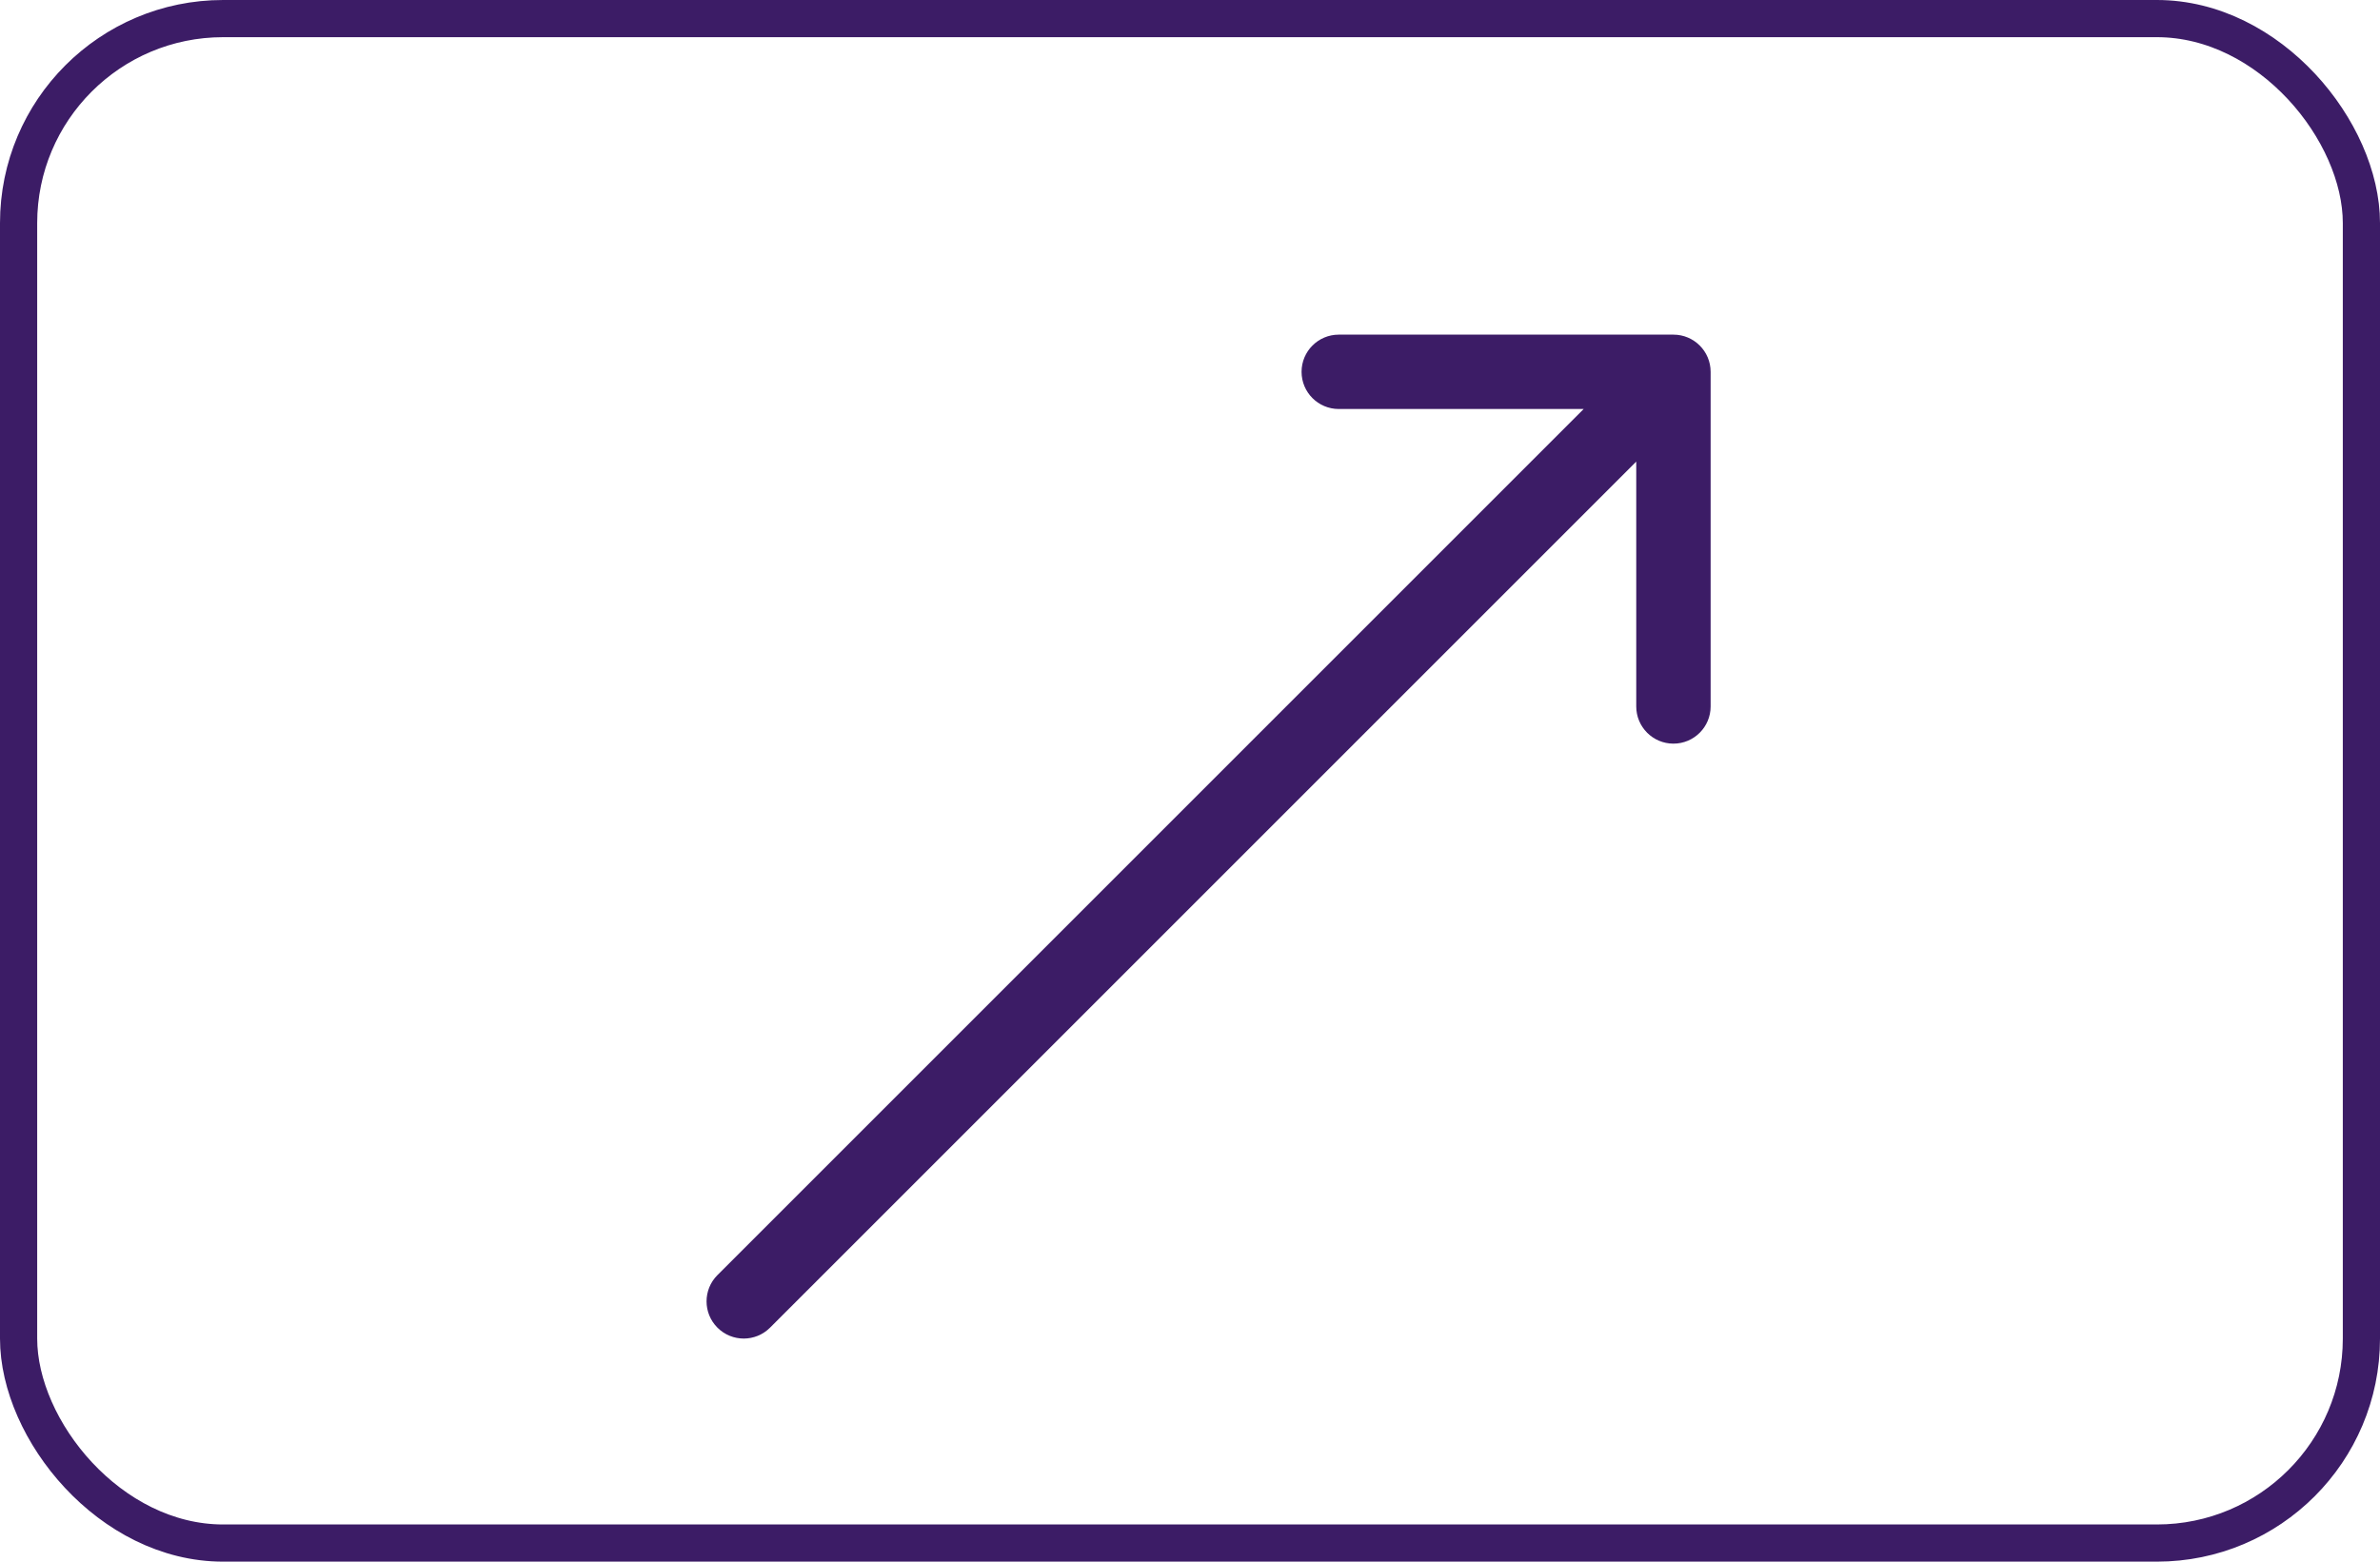 <svg width="64" height="42" viewBox="0 0 64 42" fill="none" xmlns="http://www.w3.org/2000/svg">
<rect x="0.5" y="0.5" width="63" height="41" rx="5.5" stroke="#3C1C66"/>
<path d="M19.293 34.293C18.902 34.683 18.902 35.317 19.293 35.707C19.683 36.098 20.317 36.098 20.707 35.707L19.293 34.293ZM46 10C46 9.448 45.552 9 45 9H36C35.448 9 35 9.448 35 10C35 10.552 35.448 11 36 11H44V19C44 19.552 44.448 20 45 20C45.552 20 46 19.552 46 19V10ZM20.707 35.707L45.707 10.707L44.293 9.293L19.293 34.293L20.707 35.707Z" fill="#3C1C66"/>
</svg>
